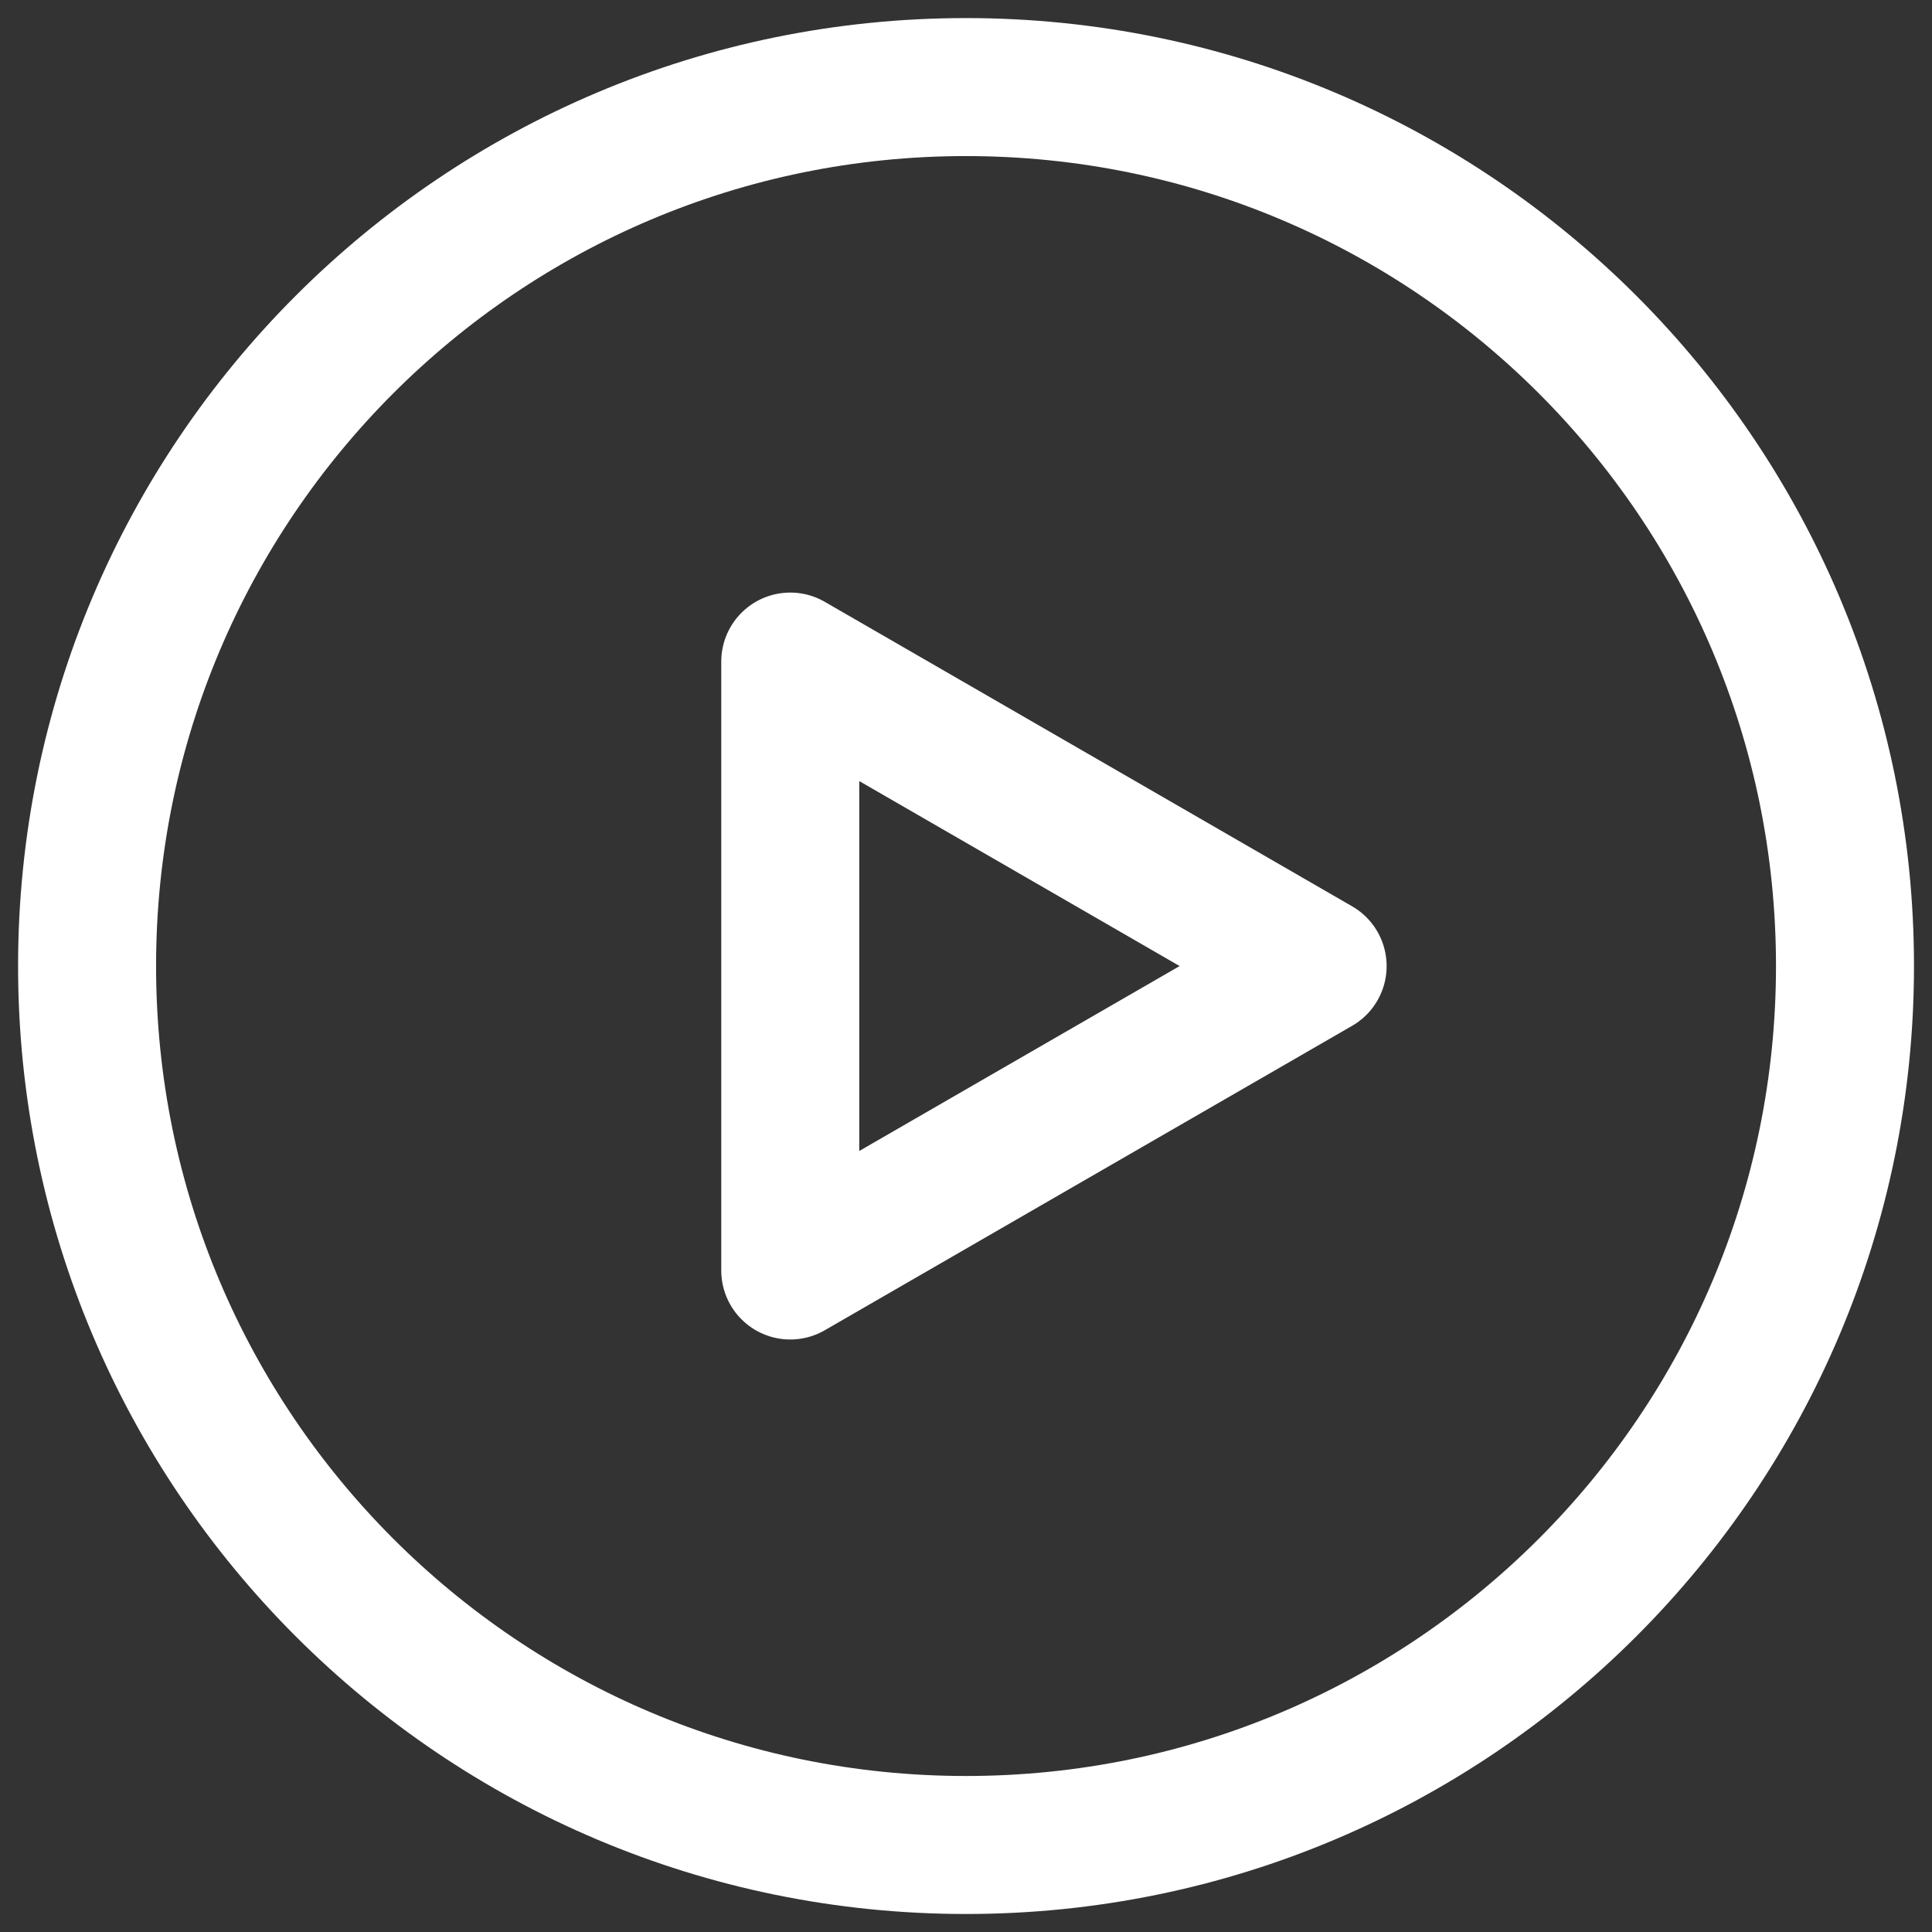 <svg width="28" height="28" viewBox="0 0 28 28" fill="none" xmlns="http://www.w3.org/2000/svg">
<rect x="0" y="0" width="28" height="28" fill="#333333" stroke="none"/>
<path d="M14 26.739C21.036 26.739 26.739 21.036 26.739 14C26.739 6.965 21.036 1.262 14 1.262C6.965 1.262 1.262 6.965 1.262 14C1.262 21.036 6.965 26.739 14 26.739Z" stroke="white" stroke-width="2" stroke-linejoin="round"/>
<path d="M11.453 14.001V9.588L15.274 11.794L19.096 14.001L15.274 16.207L11.453 18.413V14.001Z" stroke="white" stroke-width="2" stroke-linejoin="round"/>
</svg>
